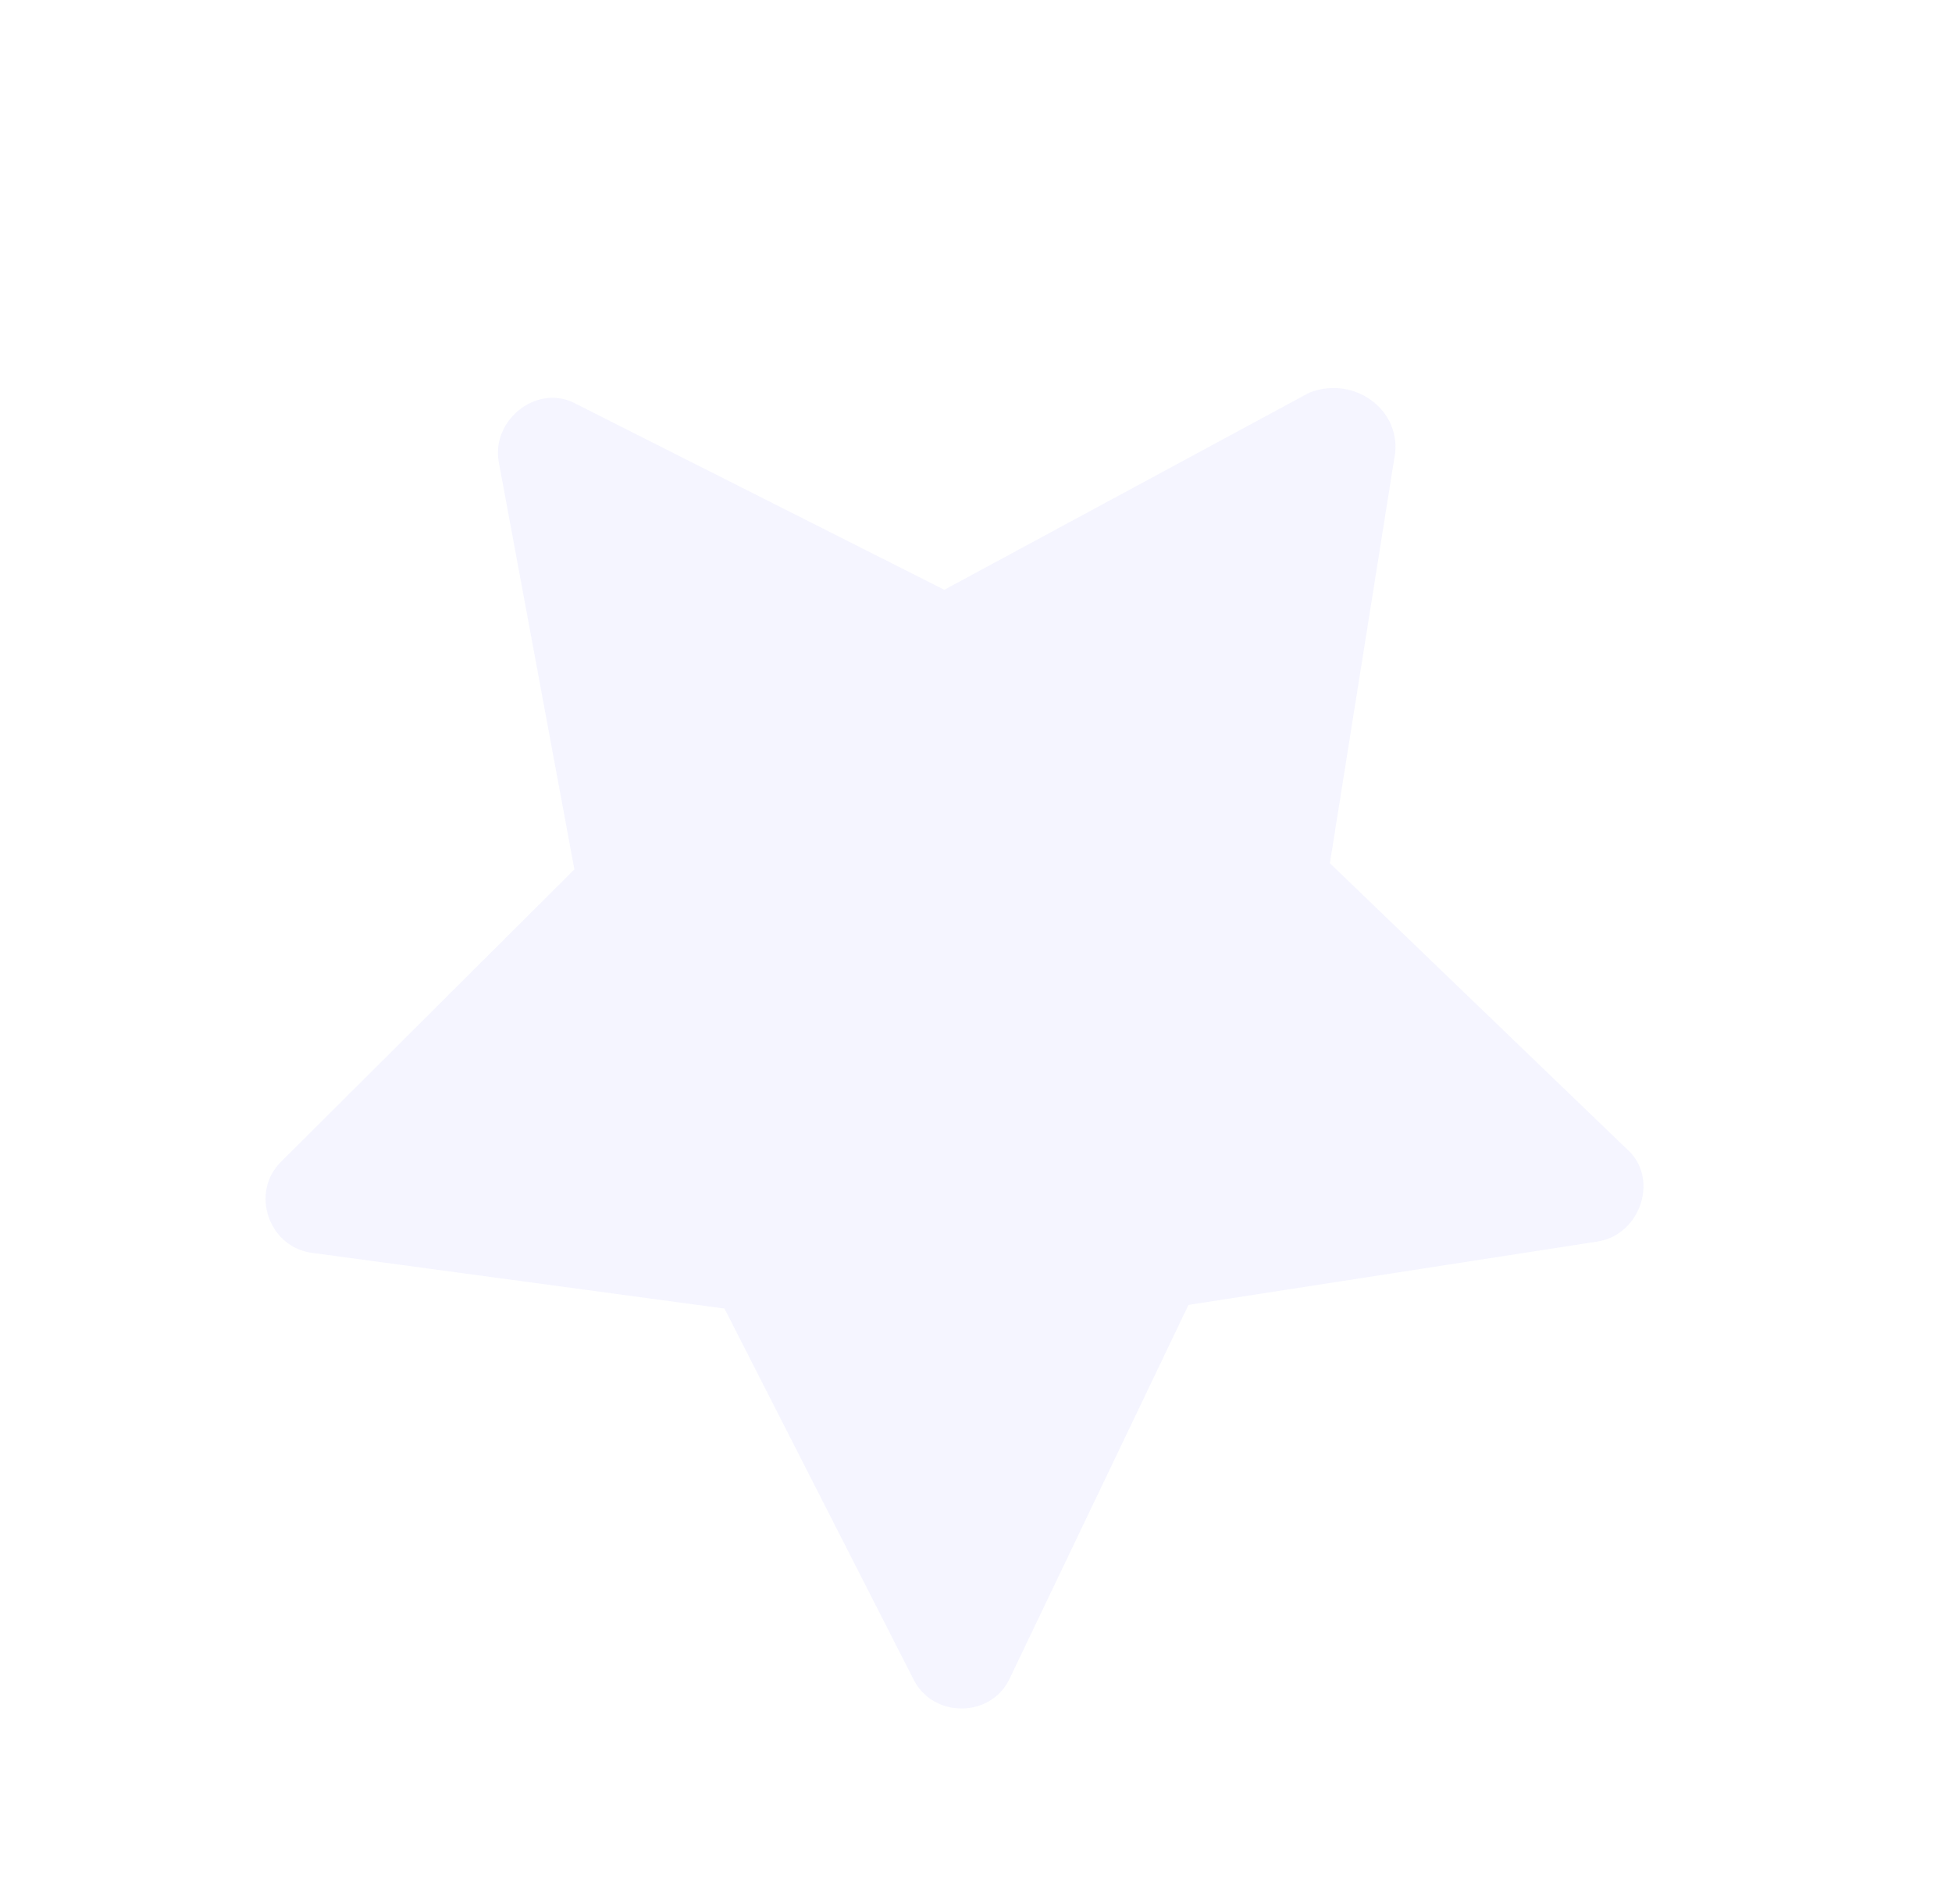 <?xml version="1.0" encoding="UTF-8"?> <svg xmlns="http://www.w3.org/2000/svg" width="40" height="39" viewBox="0 0 40 39" fill="none"> <path opacity="0.1" d="M28.588 9.288L27.252 17.685L33.33 23.534C34.01 24.125 33.628 25.284 32.752 25.433L24.354 26.734L20.7 34.368C20.328 35.204 19.108 35.218 18.709 34.386L14.846 26.809L6.418 25.671C5.5 25.57 5.11 24.414 5.775 23.786L11.77 17.812L10.219 9.456C10.07 8.581 11.037 7.837 11.82 8.283L19.351 12.083L26.833 8.043C27.738 7.695 28.69 8.37 28.588 9.288Z" fill="#979AFF"></path> </svg> 